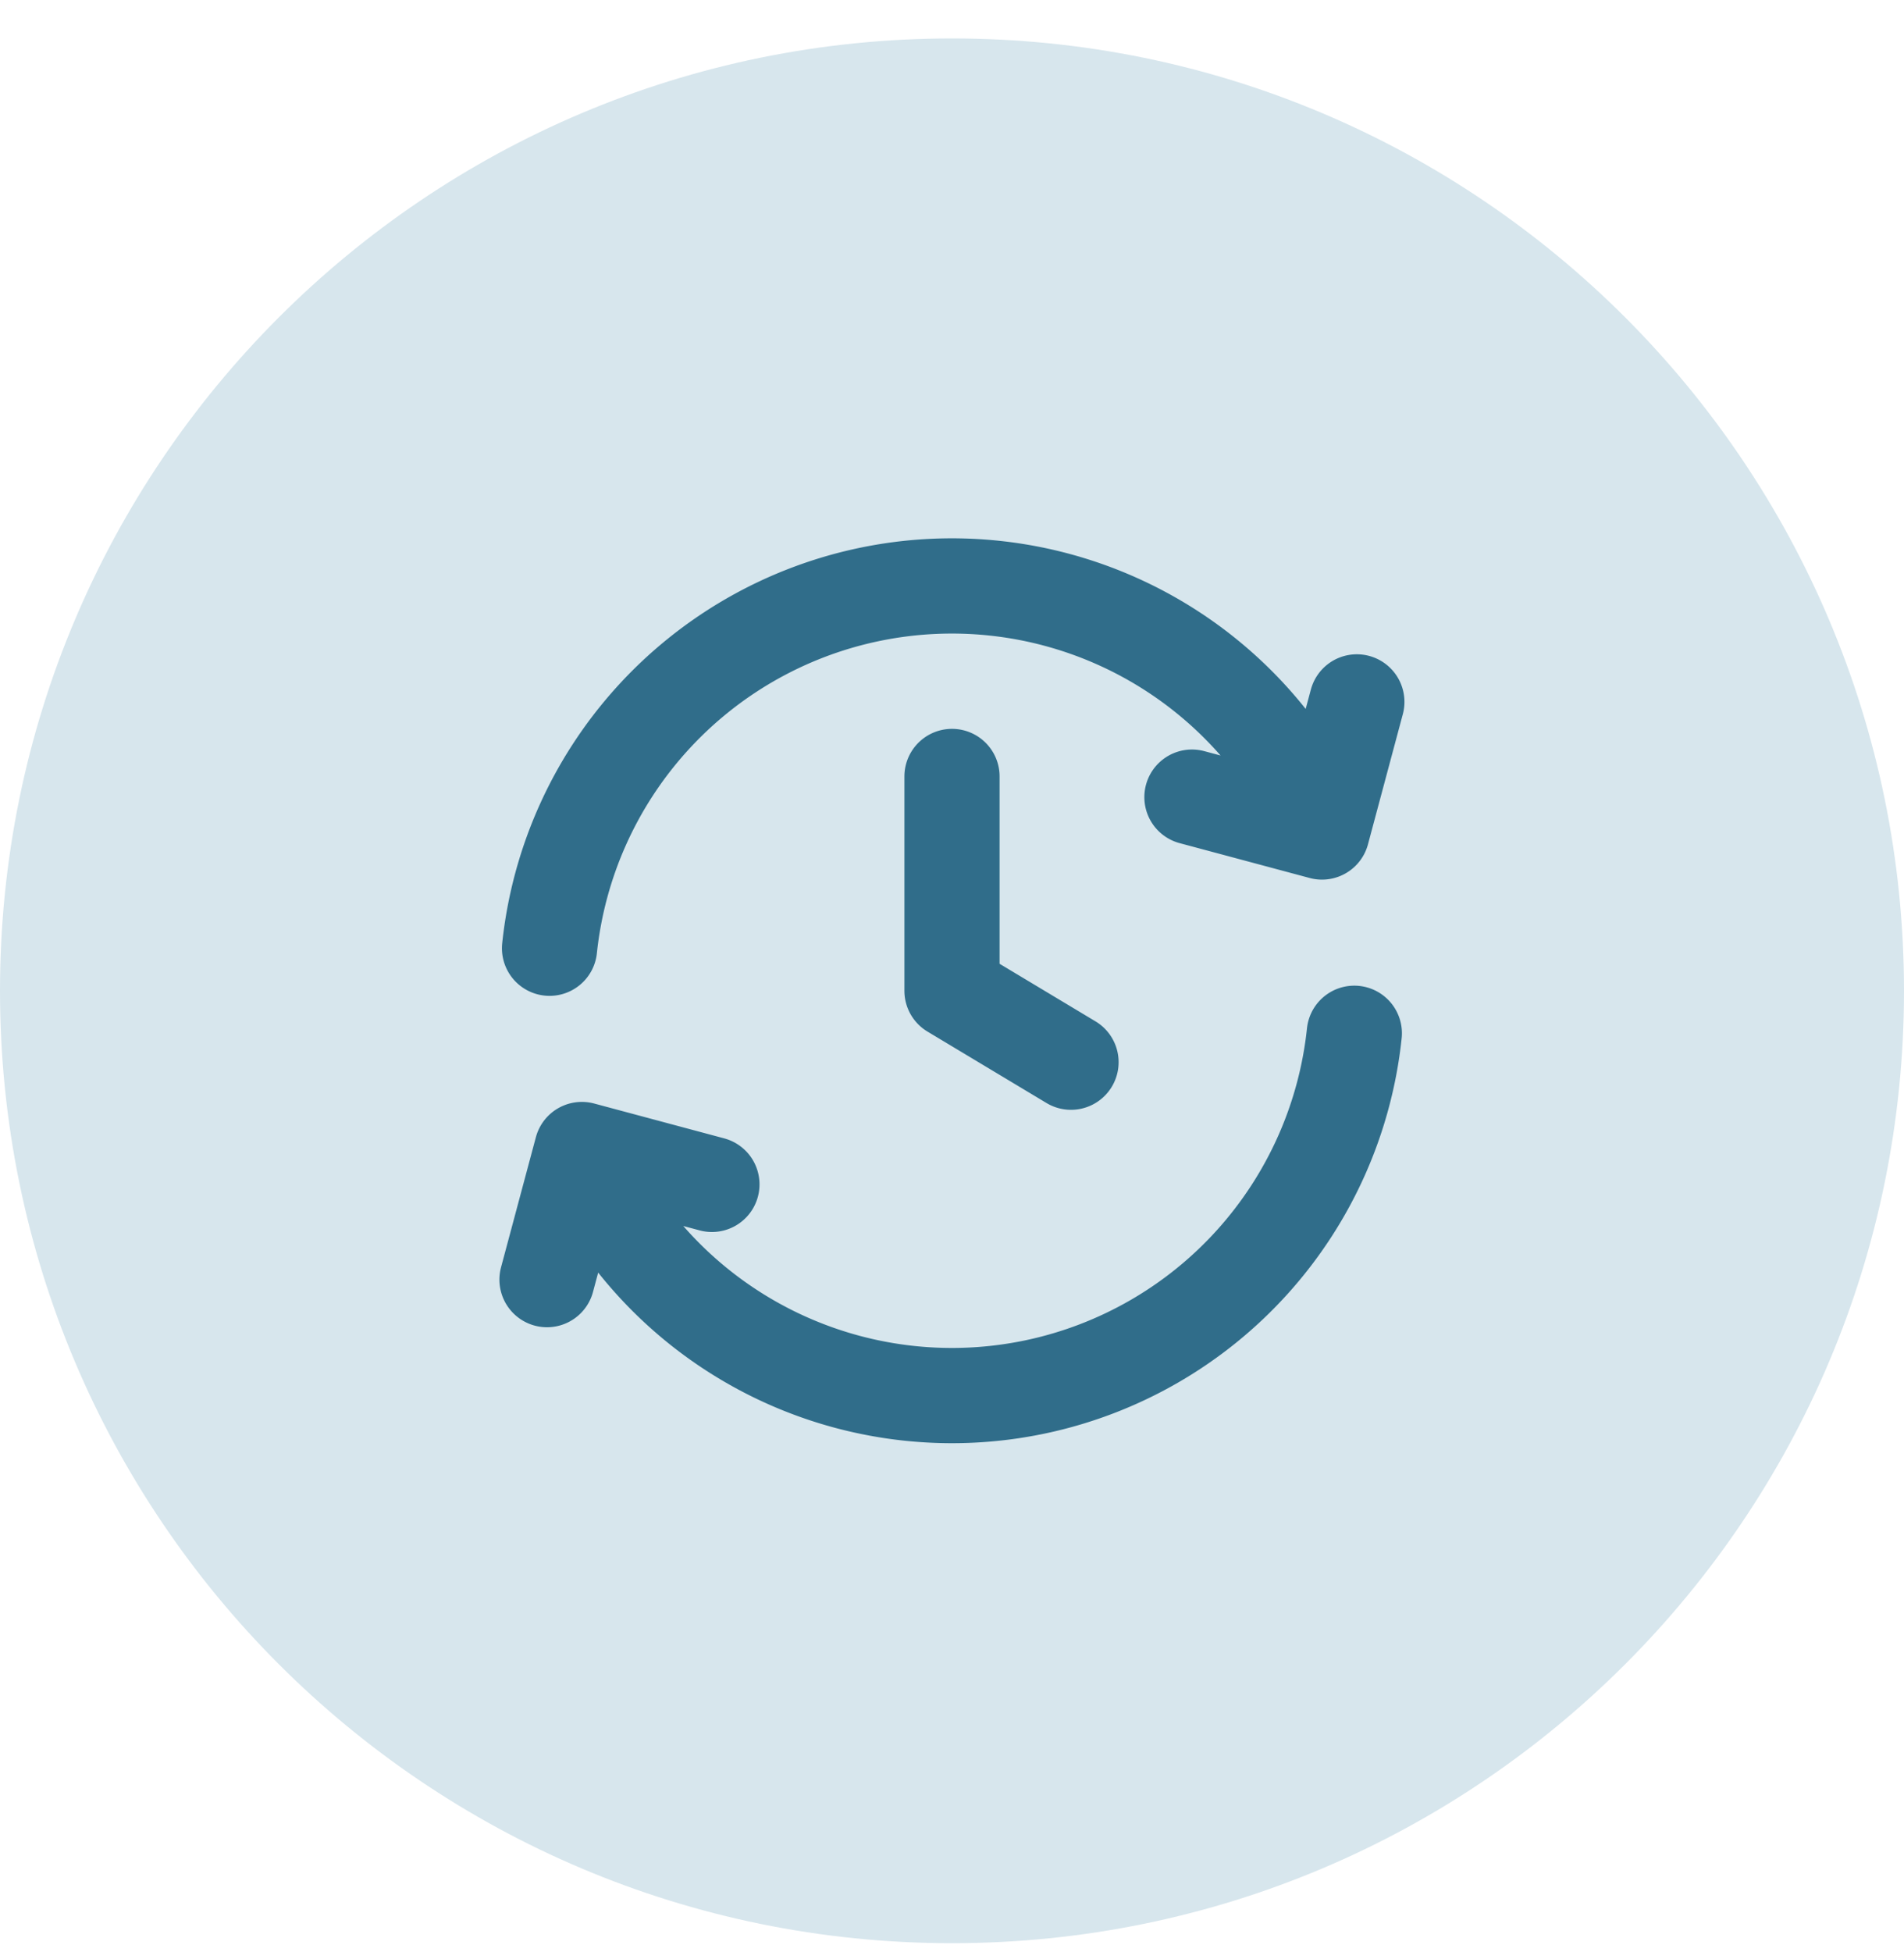 <svg width="40" height="41" viewBox="0 0 40 41" fill="none" xmlns="http://www.w3.org/2000/svg"><path d="M0 20.807c0-11.046 8.954-20 20-20s20 8.954 20 20c0 11.045-8.954 20-20 20s-20-8.955-20-20z" fill="#D7E6ED"/><path d="M28.452 21.699a8.5 8.5 0 0 1-15.815 3.357l-.25-.433m-.842-4.71a8.5 8.5 0 0 1 15.815-3.357l.25.433m-16.118 9.883l.732-2.732 2.732.732m10.085-8.132l2.732.732.732-2.732M20 16.306v4.5l2.5 1.5" stroke="#306D8A" stroke-width="2" stroke-linecap="round" stroke-linejoin="round"/></svg>